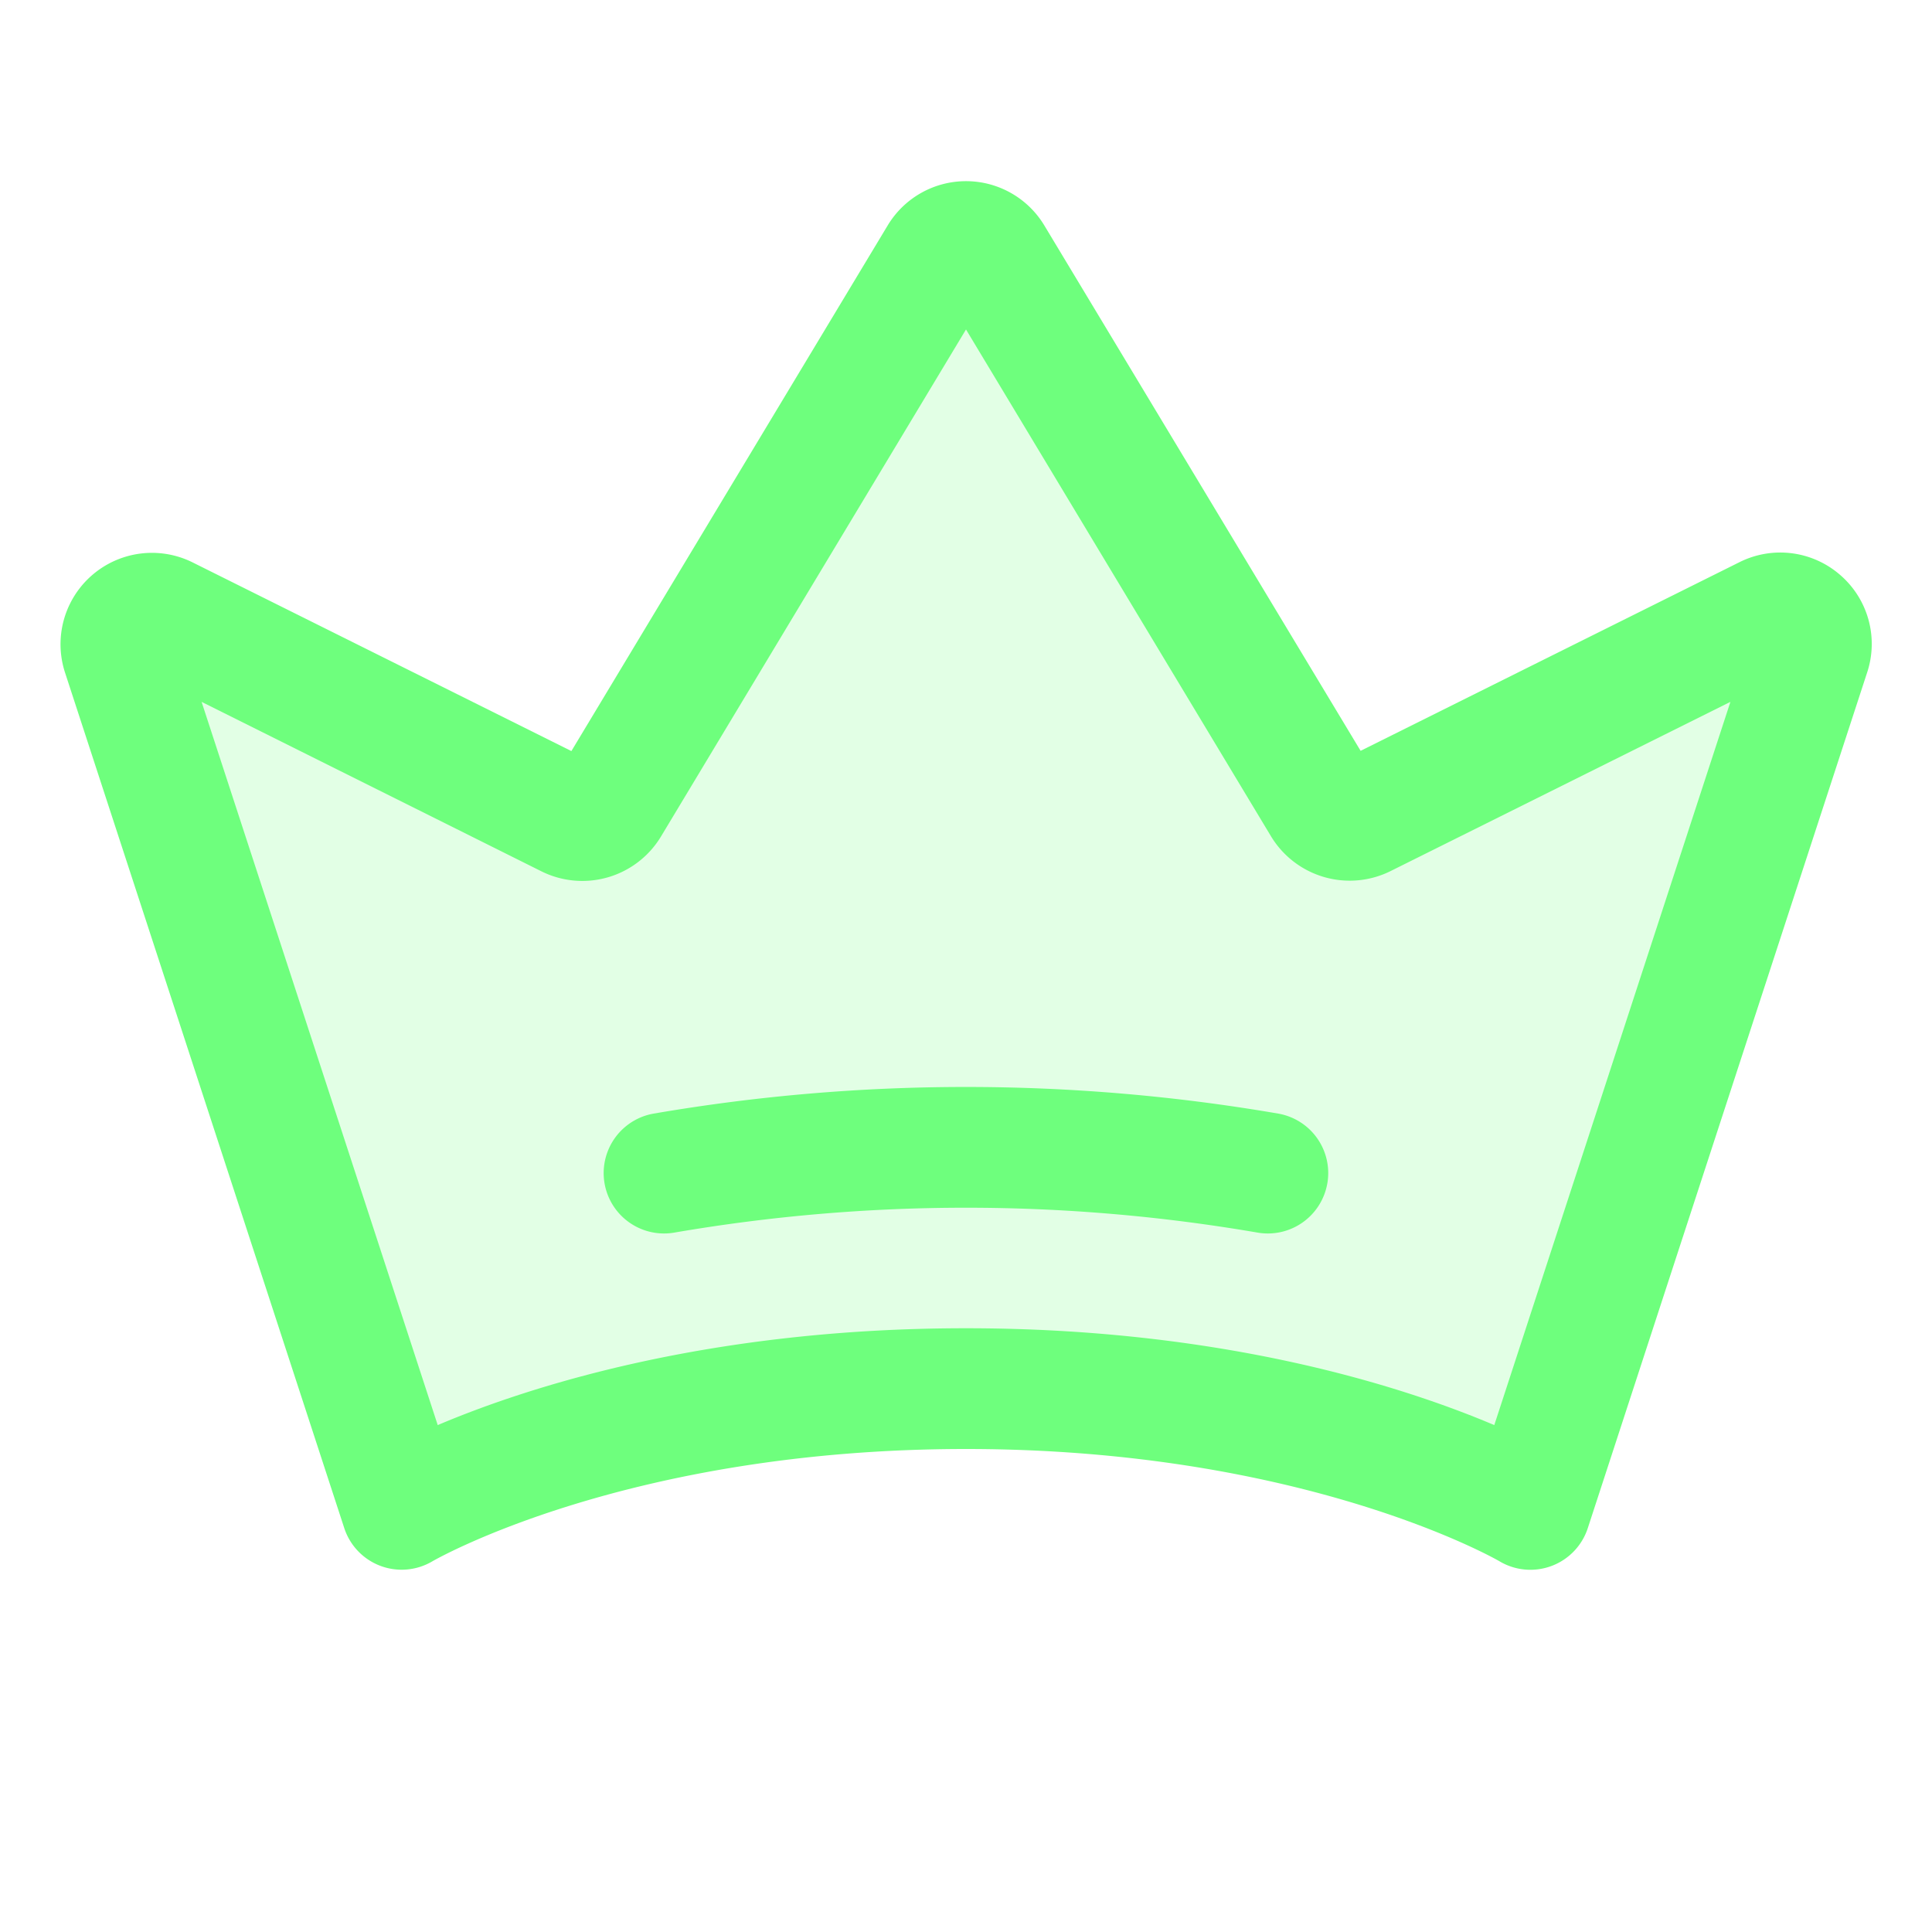 <svg xmlns="http://www.w3.org/2000/svg" width="32" height="32" fill="none"><path fill="#6EFF7D" d="M29.972 10.827 25.347 25S22 23 16 23s-9.348 2-9.348 2L2.027 10.829a.513.513 0 0 1 .715-.625l6.676 3.327a.514.514 0 0 0 .67-.195L15.56 4.25a.514.514 0 0 1 .875 0l5.47 9.092a.515.515 0 0 0 .67.195l6.678-3.33a.513.513 0 0 1 .72.62Z" opacity=".2"/><path fill="#6EFF7D" d="M30.48 9.524a1.51 1.51 0 0 0-1.668-.213l-6.276 3.125-5.24-8.704a1.514 1.514 0 0 0-2.592 0l-5.24 8.708L3.19 9.315a1.514 1.514 0 0 0-2.113 1.825l4.625 14.17a1 1 0 0 0 1.46.55C7.194 25.841 10.39 24 16 24c5.61 0 8.806 1.841 8.835 1.859a1 1 0 0 0 1.464-.549l4.625-14.166a1.508 1.508 0 0 0-.444-1.62Zm-5.73 14.08C23.25 22.968 20.26 22 16 22s-7.25.968-8.75 1.604L3.339 11.625l5.633 2.809a1.521 1.521 0 0 0 1.973-.574L16 5.457l5.055 8.4a1.523 1.523 0 0 0 1.971.574l5.635-2.806-3.911 11.979Zm-2.766-4a1 1 0 0 1-1.159.811 28.522 28.522 0 0 0-9.652 0 1 1 0 0 1-.348-1.97 30.549 30.549 0 0 1 10.348 0 1 1 0 0 1 .812 1.155l-.001.004Z"/></svg>